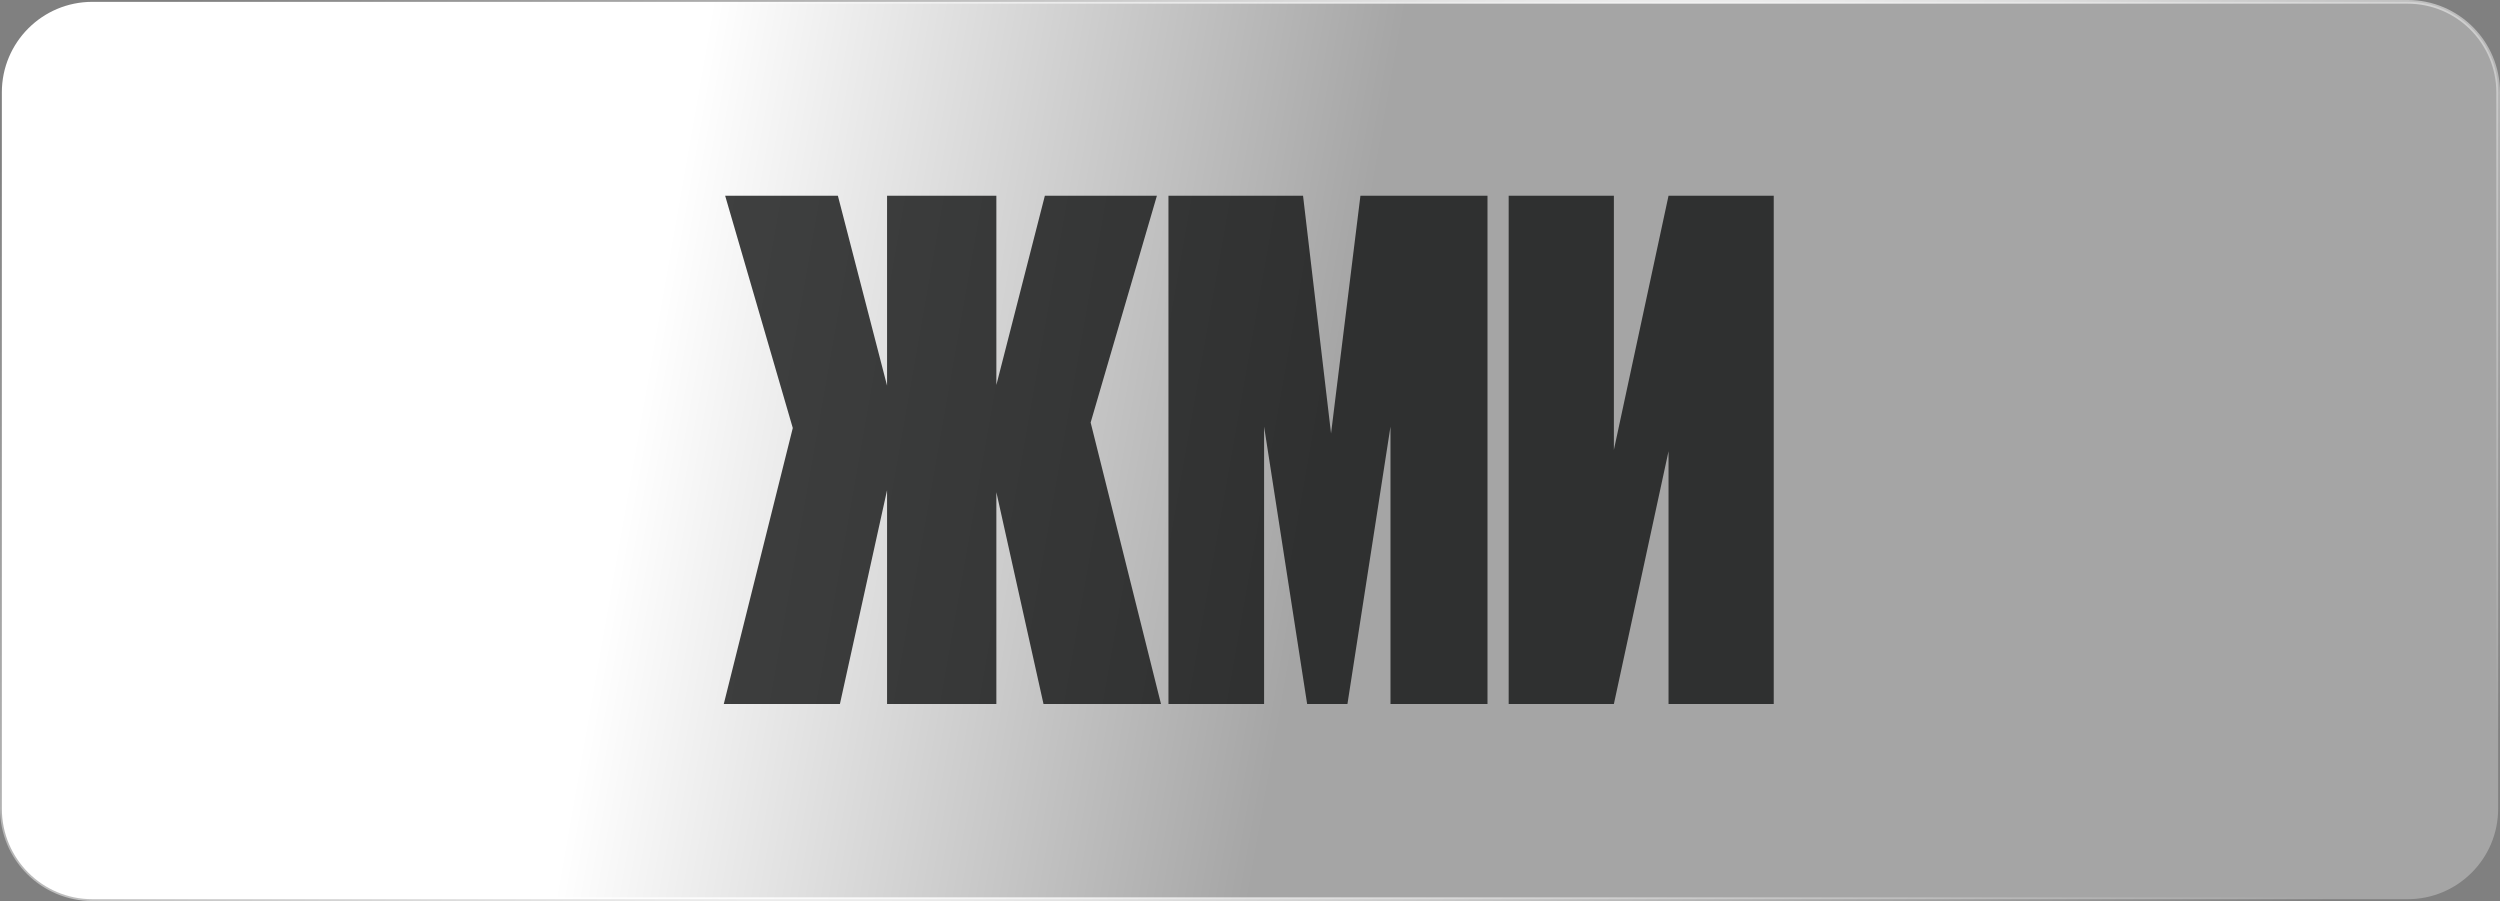 <?xml version="1.0" encoding="UTF-8"?> <svg xmlns="http://www.w3.org/2000/svg" width="677" height="244" viewBox="0 0 677 244" fill="none"><rect x="0" y="0" width="677" height="244" fill="#808080" stroke="none"/><path d="M25 0.5L652 0.5C665.531 0.5 676.5 11.469 676.5 25V219C676.5 232.531 665.531 243.5 652 243.5H25C11.469 243.5 0.5 232.531 0.5 219L0.5 25C0.5 11.469 11.469 0.5 25 0.5Z" fill="url(#paint0_linear_622_241)"></path><path d="M25 0.5L652 0.5C665.531 0.5 676.5 11.469 676.5 25V219C676.5 232.531 665.531 243.5 652 243.5H25C11.469 243.5 0.5 232.531 0.5 219L0.5 25C0.5 11.469 11.469 0.5 25 0.5Z" fill="url(#paint1_radial_622_241)" fill-opacity="0.5"></path><path d="M25 0.5L652 0.5C665.531 0.5 676.5 11.469 676.5 25V219C676.5 232.531 665.531 243.5 652 243.5H25C11.469 243.5 0.5 232.531 0.5 219L0.5 25C0.5 11.469 11.469 0.5 25 0.5Z" stroke="url(#paint2_radial_622_241)"></path><path fill-rule="evenodd" clip-rule="evenodd" d="M240.215 132.735V190.64H269.815V133.29L282.58 190.64H314.4L295.345 114.42L313.29 53H282.95L269.815 104.245V53H240.215V104.43L226.895 53H196.37L214.685 115.9L196 190.64H227.45L240.215 132.735ZM316.418 53V190.64H342.318V115.53L353.973 190.64H364.888L376.543 115.53V190.64H402.813V53H368.403L360.448 117.38L352.863 53H316.418ZM437.038 121.82V53H408.548V190.64H437.038L451.838 122.19V190.64H480.328V53H451.838L437.038 121.82Z" fill="#141516" fill-opacity="0.81"></path><defs><linearGradient id="paint0_linear_622_241" x1="160.163" y1="184.564" x2="343.289" y2="216.753" gradientUnits="userSpaceOnUse"><stop stop-color="white"></stop><stop offset="1" stop-color="#A5A5A5"></stop></linearGradient><radialGradient id="paint1_radial_622_241" cx="0" cy="0" r="1" gradientUnits="userSpaceOnUse" gradientTransform="translate(-525.925 -79.769) rotate(-76.427) scale(125.848 360.433)"><stop stop-color="white"></stop><stop offset="0.368" stop-color="#A0A0A0" stop-opacity="0.628"></stop><stop offset="1" stop-opacity="0"></stop></radialGradient><radialGradient id="paint2_radial_622_241" cx="0" cy="0" r="1" gradientUnits="userSpaceOnUse" gradientTransform="translate(338.5 122) rotate(48.389) scale(290.786 1125.62)"><stop stop-color="white"></stop><stop offset="1" stop-color="white" stop-opacity="0"></stop></radialGradient></defs></svg> 